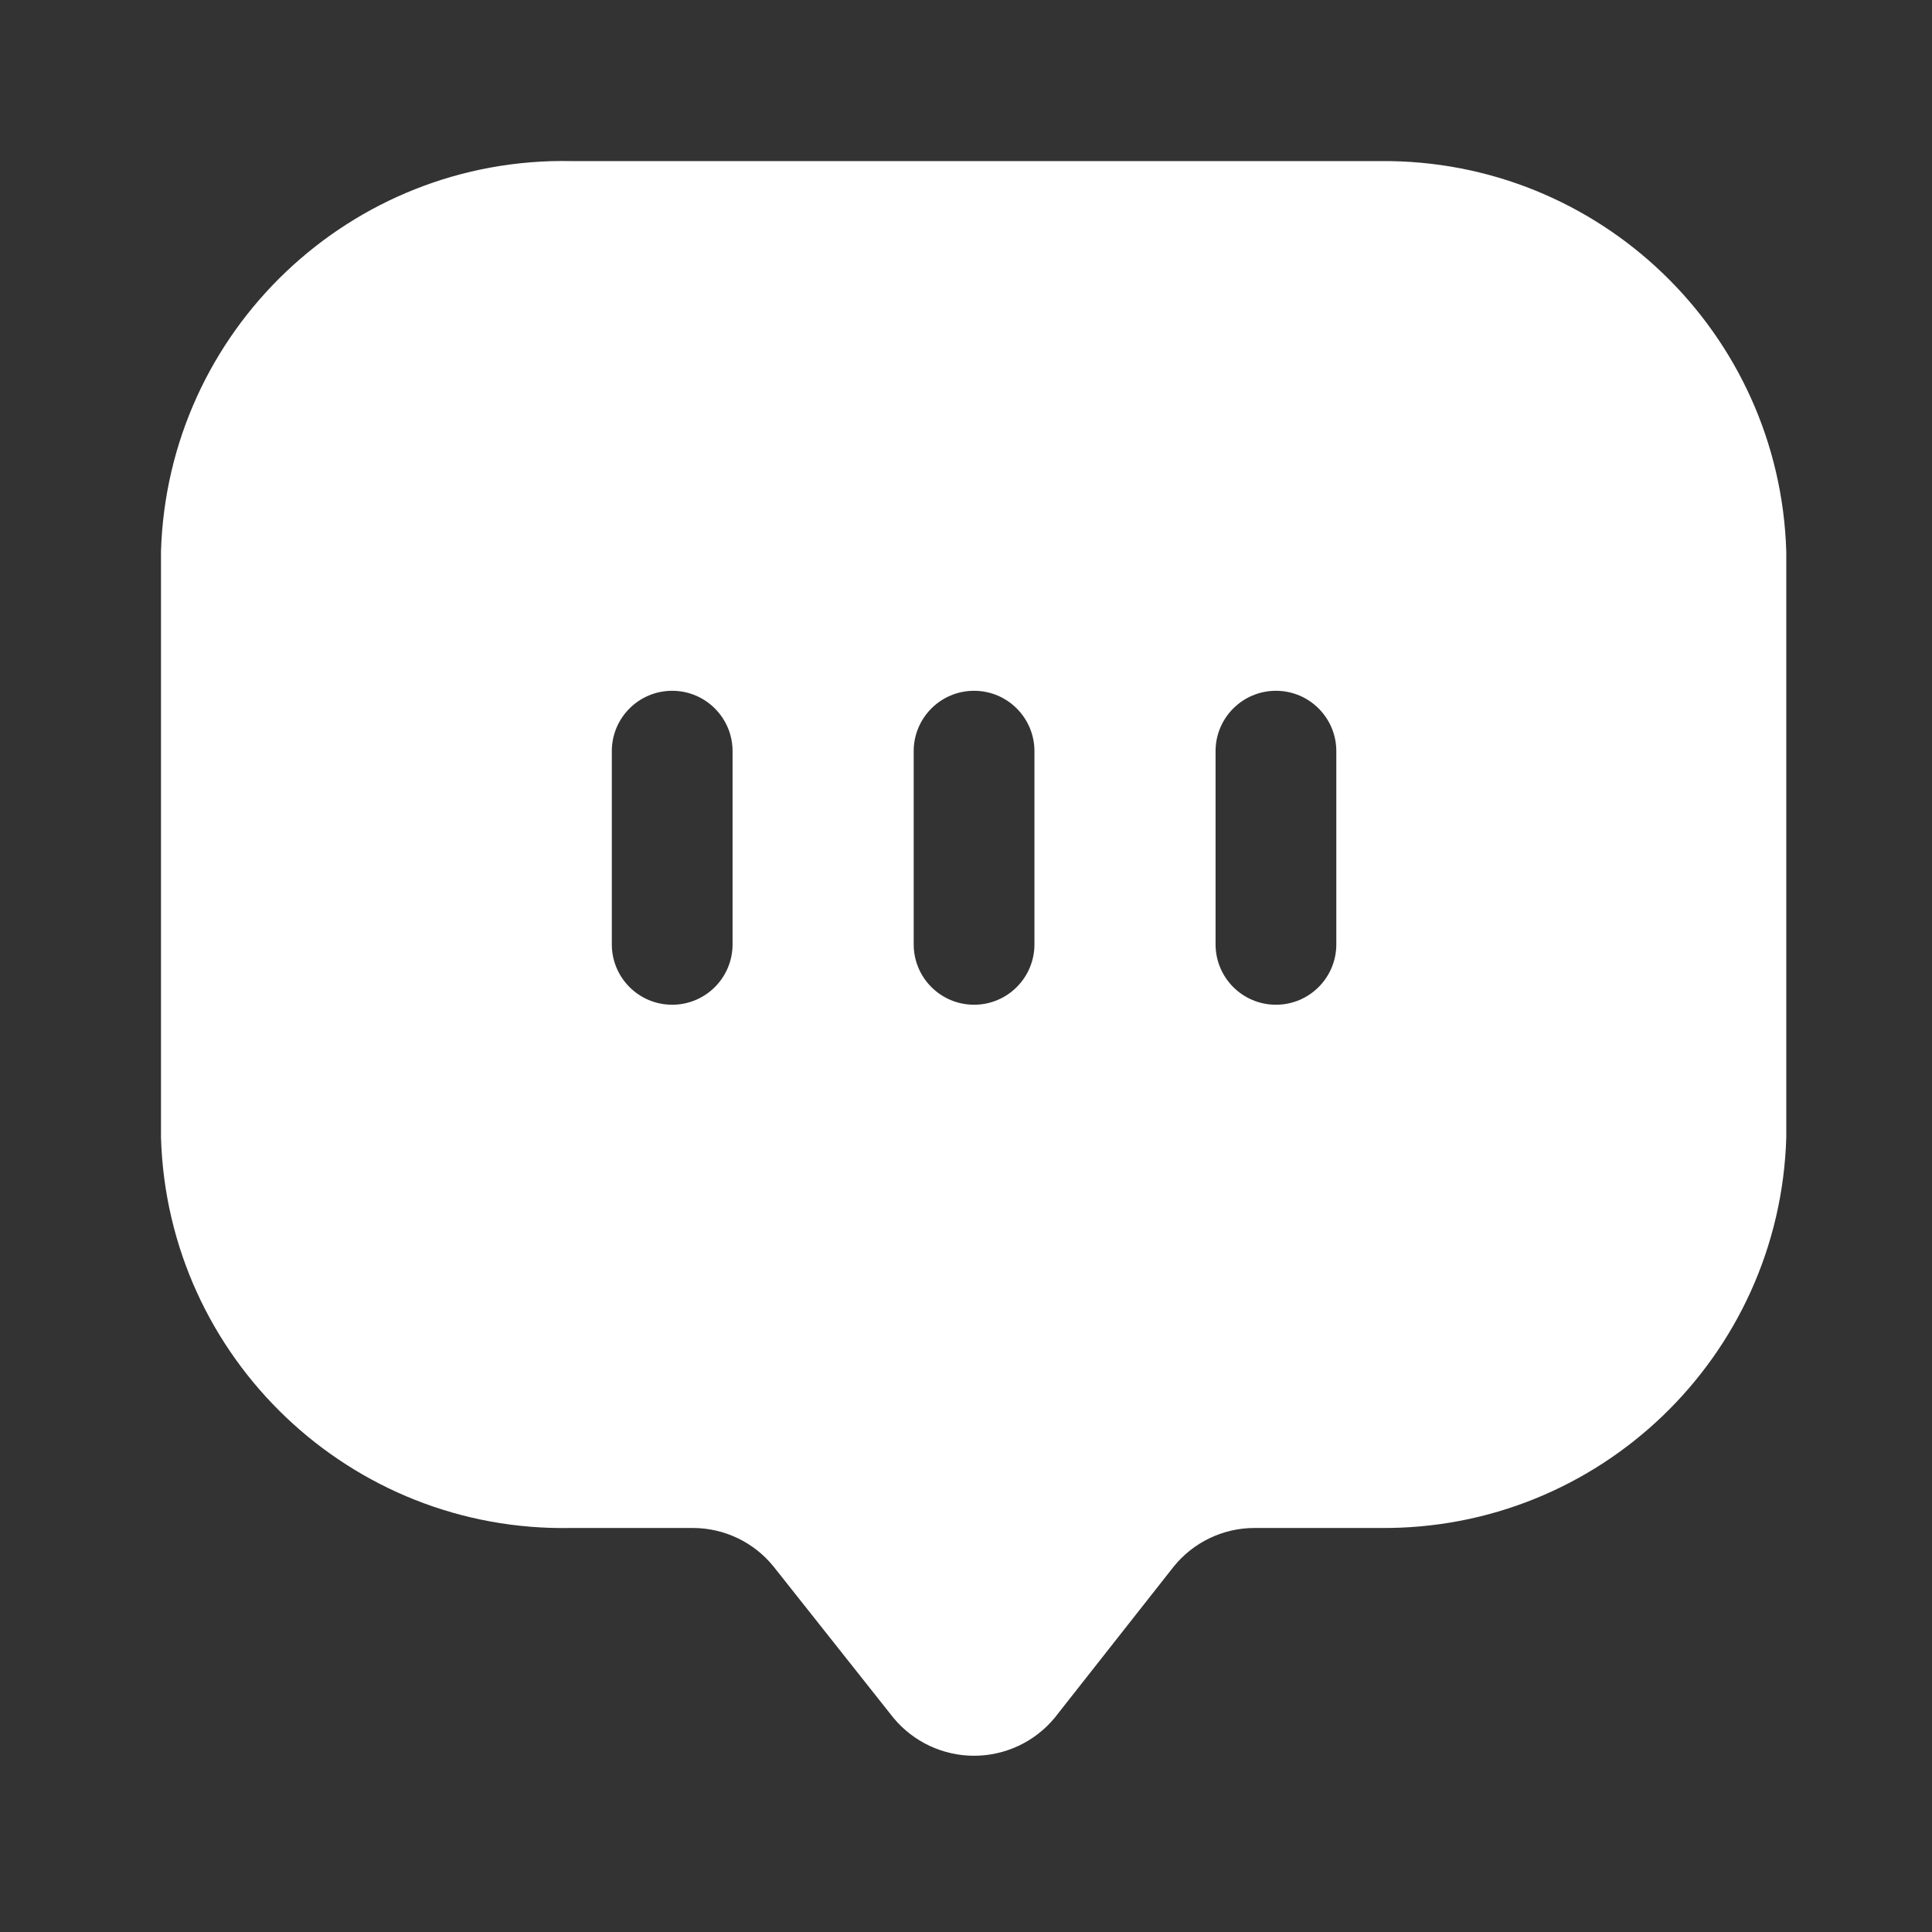 <svg width="40" height="40" viewBox="0 0 40 40" fill="none" xmlns="http://www.w3.org/2000/svg">
<rect x="0" y="0" width="40" height="40" fill="#333333" stroke="none"/>
<g id="Interface essential/Chat-1">
<path id="Icon" fill-rule="evenodd" clip-rule="evenodd" d="M11.833 3.335H28.583C33.116 3.297 36.847 6.888 36.983 11.419V23.552C36.847 28.089 33.105 31.683 28.567 31.635H25.967C25.319 31.637 24.707 31.931 24.3 32.435L21.833 35.569C21.422 36.064 20.811 36.351 20.167 36.351C19.522 36.351 18.912 36.064 18.5 35.569L16.017 32.435C15.61 31.931 14.998 31.637 14.35 31.635H11.833C7.262 31.729 3.47 28.122 3.333 23.552V11.419C3.47 6.849 7.262 3.242 11.833 3.335ZM13.917 20.802C14.607 20.802 15.167 20.242 15.167 19.552V15.552C15.167 14.862 14.607 14.302 13.917 14.302C13.226 14.302 12.667 14.862 12.667 15.552V19.552C12.667 20.242 13.226 20.802 13.917 20.802ZM21.417 19.552C21.417 20.242 20.857 20.802 20.167 20.802C19.476 20.802 18.917 20.242 18.917 19.552V15.552C18.917 14.862 19.476 14.302 20.167 14.302C20.857 14.302 21.417 14.862 21.417 15.552V19.552ZM26.417 20.802C27.107 20.802 27.667 20.242 27.667 19.552V15.552C27.667 14.862 27.107 14.302 26.417 14.302C25.726 14.302 25.167 14.862 25.167 15.552V19.552C25.167 20.242 25.726 20.802 26.417 20.802Z" fill="white"/>
</g>
</svg>
